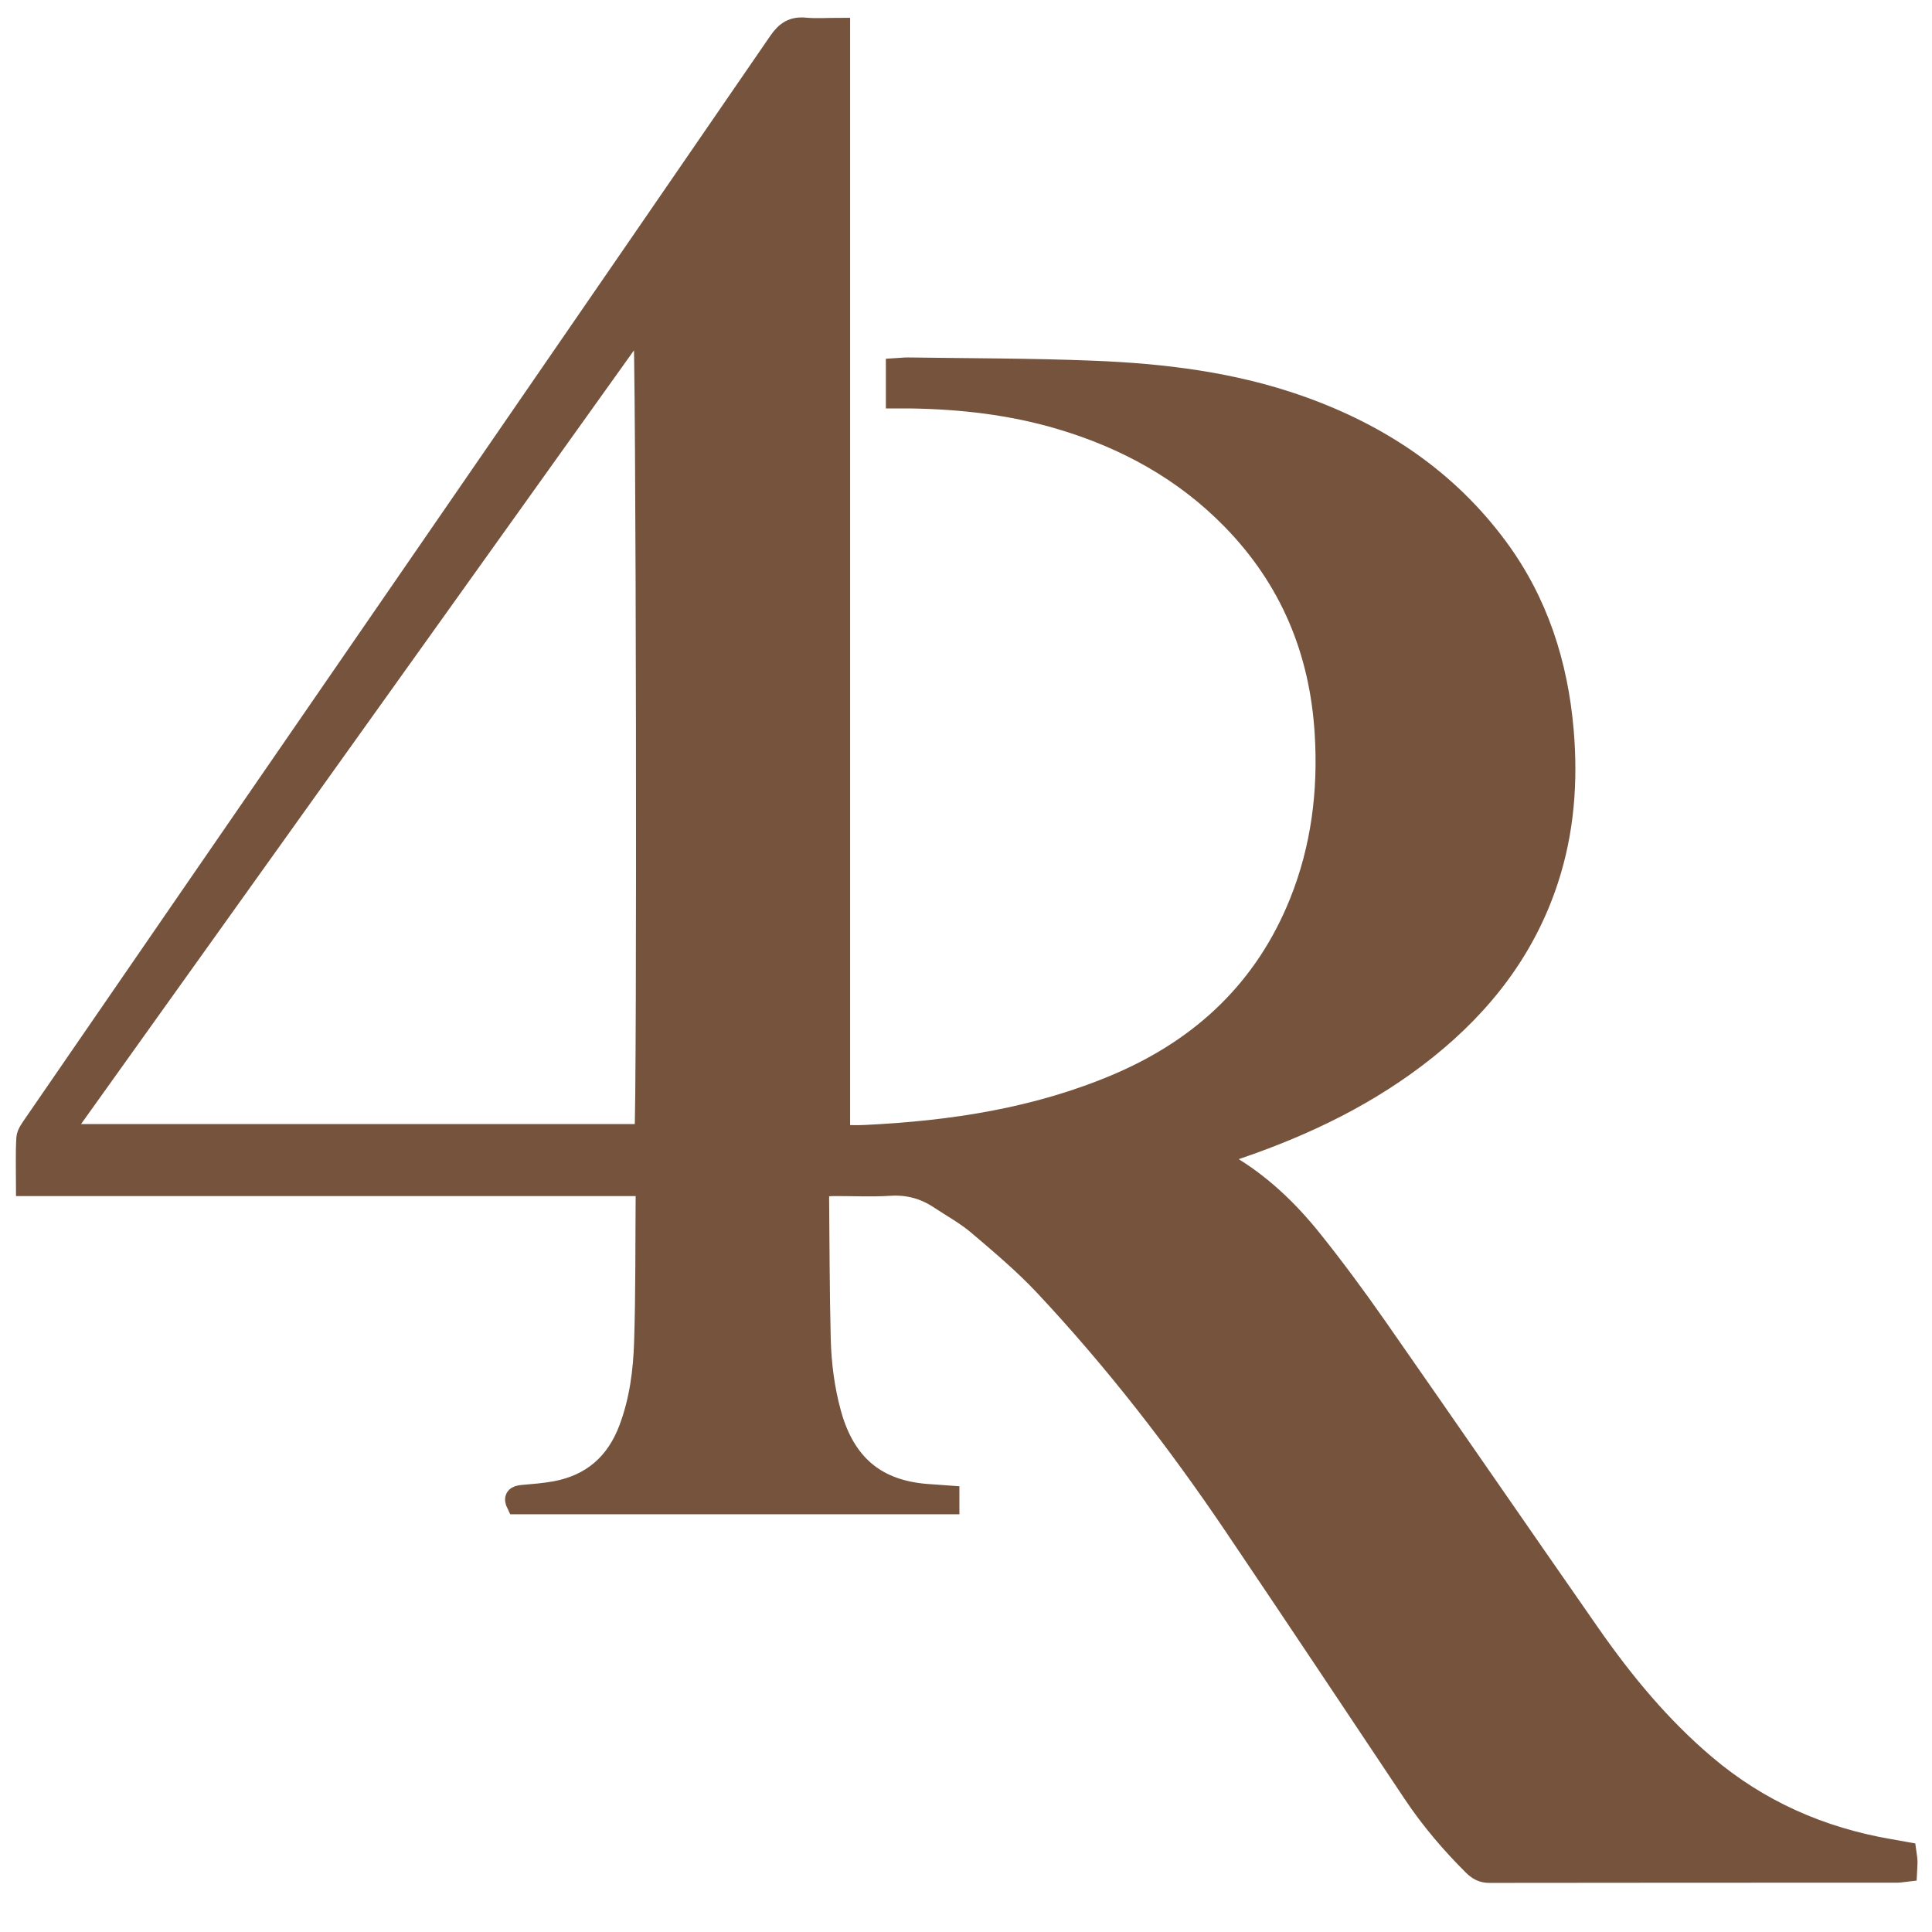 <svg width="30" height="30" viewBox="0 0 30 30" fill="none" xmlns="http://www.w3.org/2000/svg">
<path d="M13.05 0.427V17.619C13.19 17.619 13.309 17.625 13.428 17.619C14.78 17.555 16.107 17.353 17.361 16.817C18.668 16.257 19.635 15.346 20.172 14.01C20.51 13.169 20.62 12.29 20.565 11.39C20.488 10.111 20.024 8.996 19.124 8.075C18.38 7.313 17.476 6.818 16.462 6.517C15.707 6.293 14.93 6.204 14.144 6.192C14.067 6.191 13.99 6.192 13.906 6.192V5.713C13.978 5.709 14.04 5.7 14.102 5.701C15.056 5.715 16.011 5.713 16.964 5.751C18.062 5.794 19.15 5.926 20.194 6.297C21.43 6.736 22.484 7.438 23.27 8.506C23.89 9.349 24.197 10.309 24.286 11.345C24.353 12.135 24.295 12.912 24.047 13.667C23.694 14.744 23.03 15.6 22.154 16.301C21.276 17.003 20.279 17.484 19.221 17.845C19.136 17.873 19.051 17.905 18.936 17.946C18.992 18.003 19.019 18.045 19.056 18.067C19.575 18.37 20.002 18.777 20.374 19.24C20.726 19.679 21.06 20.132 21.382 20.593C22.491 22.181 23.589 23.778 24.697 25.368C25.216 26.112 25.791 26.809 26.487 27.398C27.317 28.102 28.276 28.524 29.345 28.707C29.428 28.721 29.513 28.738 29.606 28.754C29.613 28.805 29.622 28.852 29.624 28.9C29.626 28.949 29.62 28.998 29.617 29.066C29.561 29.072 29.506 29.084 29.453 29.084C27.345 29.084 25.237 29.084 23.129 29.087C23.018 29.087 22.946 29.048 22.87 28.973C22.525 28.63 22.212 28.263 21.941 27.858C21.016 26.472 20.093 25.084 19.16 23.702C18.27 22.383 17.297 21.128 16.208 19.967C15.892 19.631 15.536 19.331 15.184 19.031C15.001 18.875 14.787 18.757 14.585 18.624C14.352 18.469 14.101 18.4 13.818 18.418C13.535 18.436 13.248 18.421 12.964 18.422C12.893 18.422 12.824 18.429 12.743 18.432C12.735 18.497 12.723 18.551 12.724 18.606C12.731 19.333 12.731 20.06 12.749 20.787C12.759 21.178 12.808 21.568 12.913 21.948C12.923 21.982 12.933 22.016 12.943 22.05C13.172 22.762 13.636 23.131 14.379 23.192C14.499 23.202 14.618 23.21 14.747 23.219V23.363H8.016C7.962 23.254 8.008 23.218 8.107 23.209C8.277 23.194 8.448 23.181 8.616 23.151C9.183 23.047 9.561 22.718 9.762 22.178C9.924 21.745 9.983 21.292 9.997 20.837C10.021 20.075 10.015 19.312 10.021 18.55C10.021 18.516 10.013 18.482 10.006 18.422H0.399C0.399 18.155 0.39 17.913 0.404 17.674C0.409 17.597 0.47 17.52 0.517 17.45C1.36 16.223 2.204 14.997 3.048 13.771C6.063 9.394 9.078 5.019 12.087 0.639C12.197 0.479 12.31 0.406 12.502 0.424C12.671 0.44 12.843 0.427 13.05 0.427ZM10.001 17.605C10.045 17.285 10.029 5.164 9.981 4.99C6.977 9.193 3.982 13.384 0.966 17.605H10.001Z" fill="#76533D" stroke="#76533D" stroke-width="0.301" stroke-miterlimit="10"/>
</svg>
